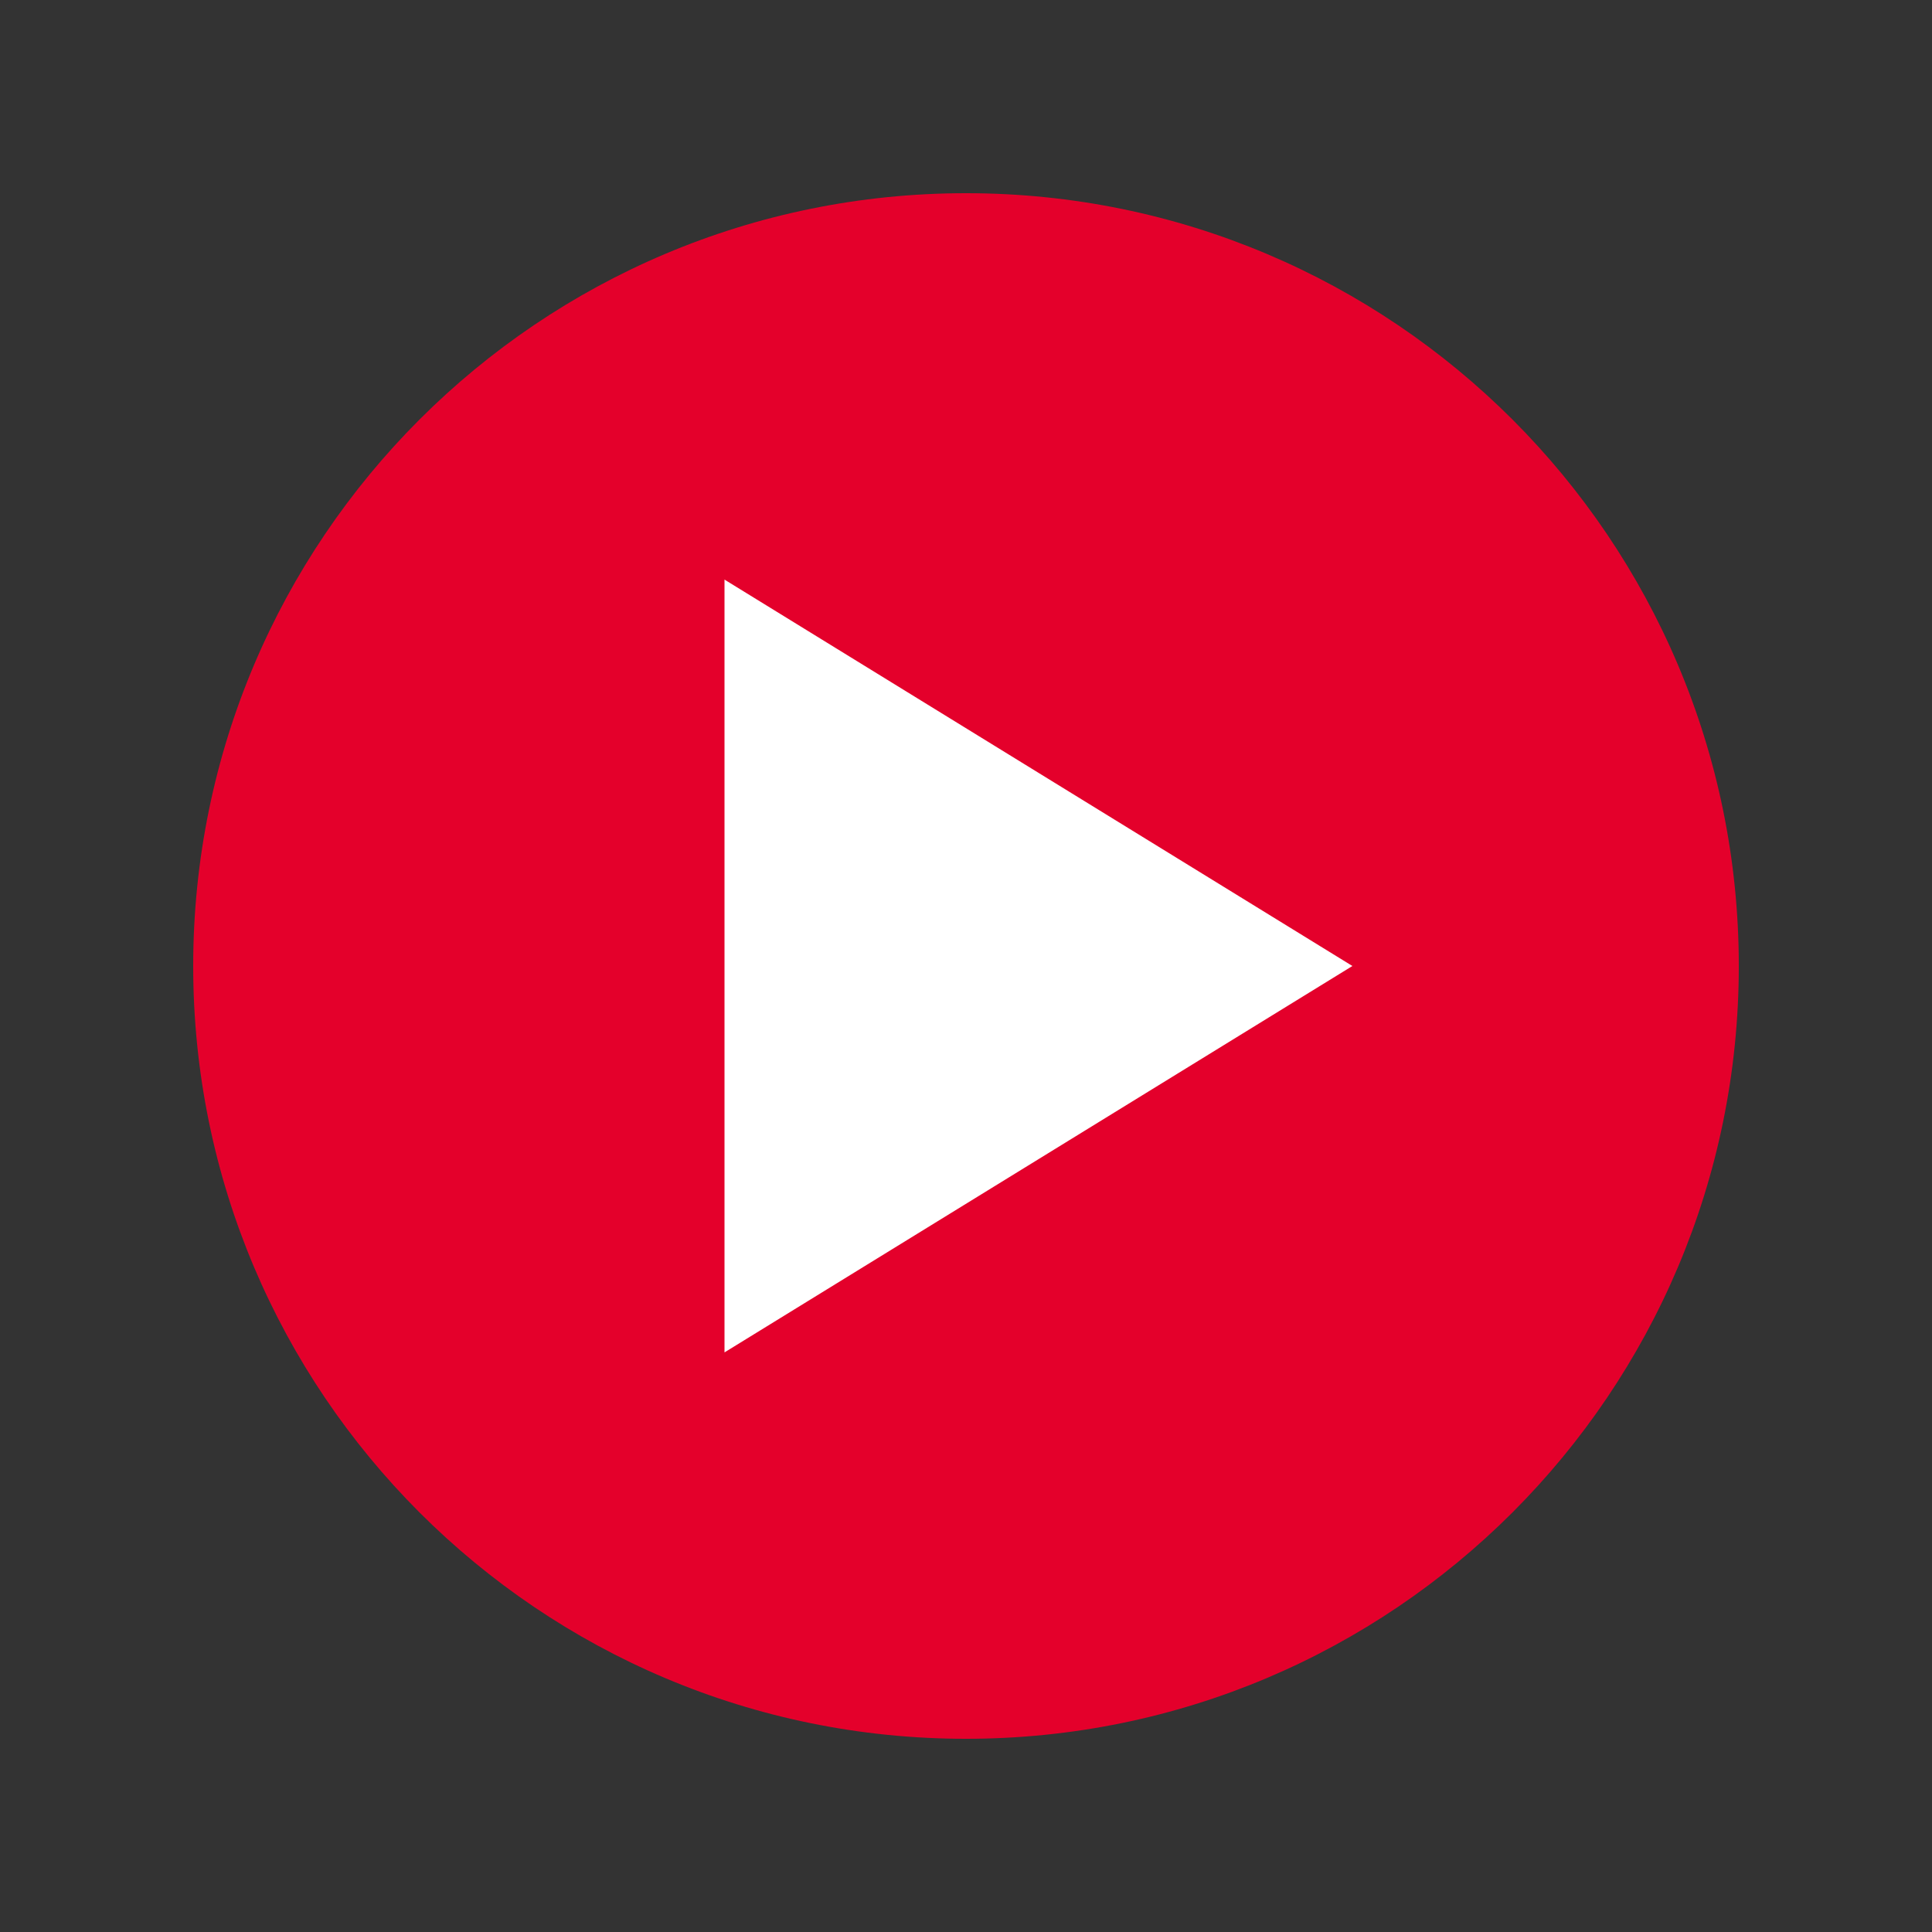 <svg width="40" height="40" viewBox="0 0 40 40" fill="none" xmlns="http://www.w3.org/2000/svg">
<rect x="0" y="0" width="40" height="40" fill="#333333" stroke="none"/>
<rect x="7" y="6" width="27" height="28" rx="13.5" fill="white"/>
<path d="M20 36C28.837 36 36 28.837 36 20C36 11.162 28.837 4 20 4C11.162 4 4 11.162 4 20C4 28.837 11.162 36 20 36ZM28 20L15 28V12L28 20Z" fill="#E4002B"/>
</svg>
